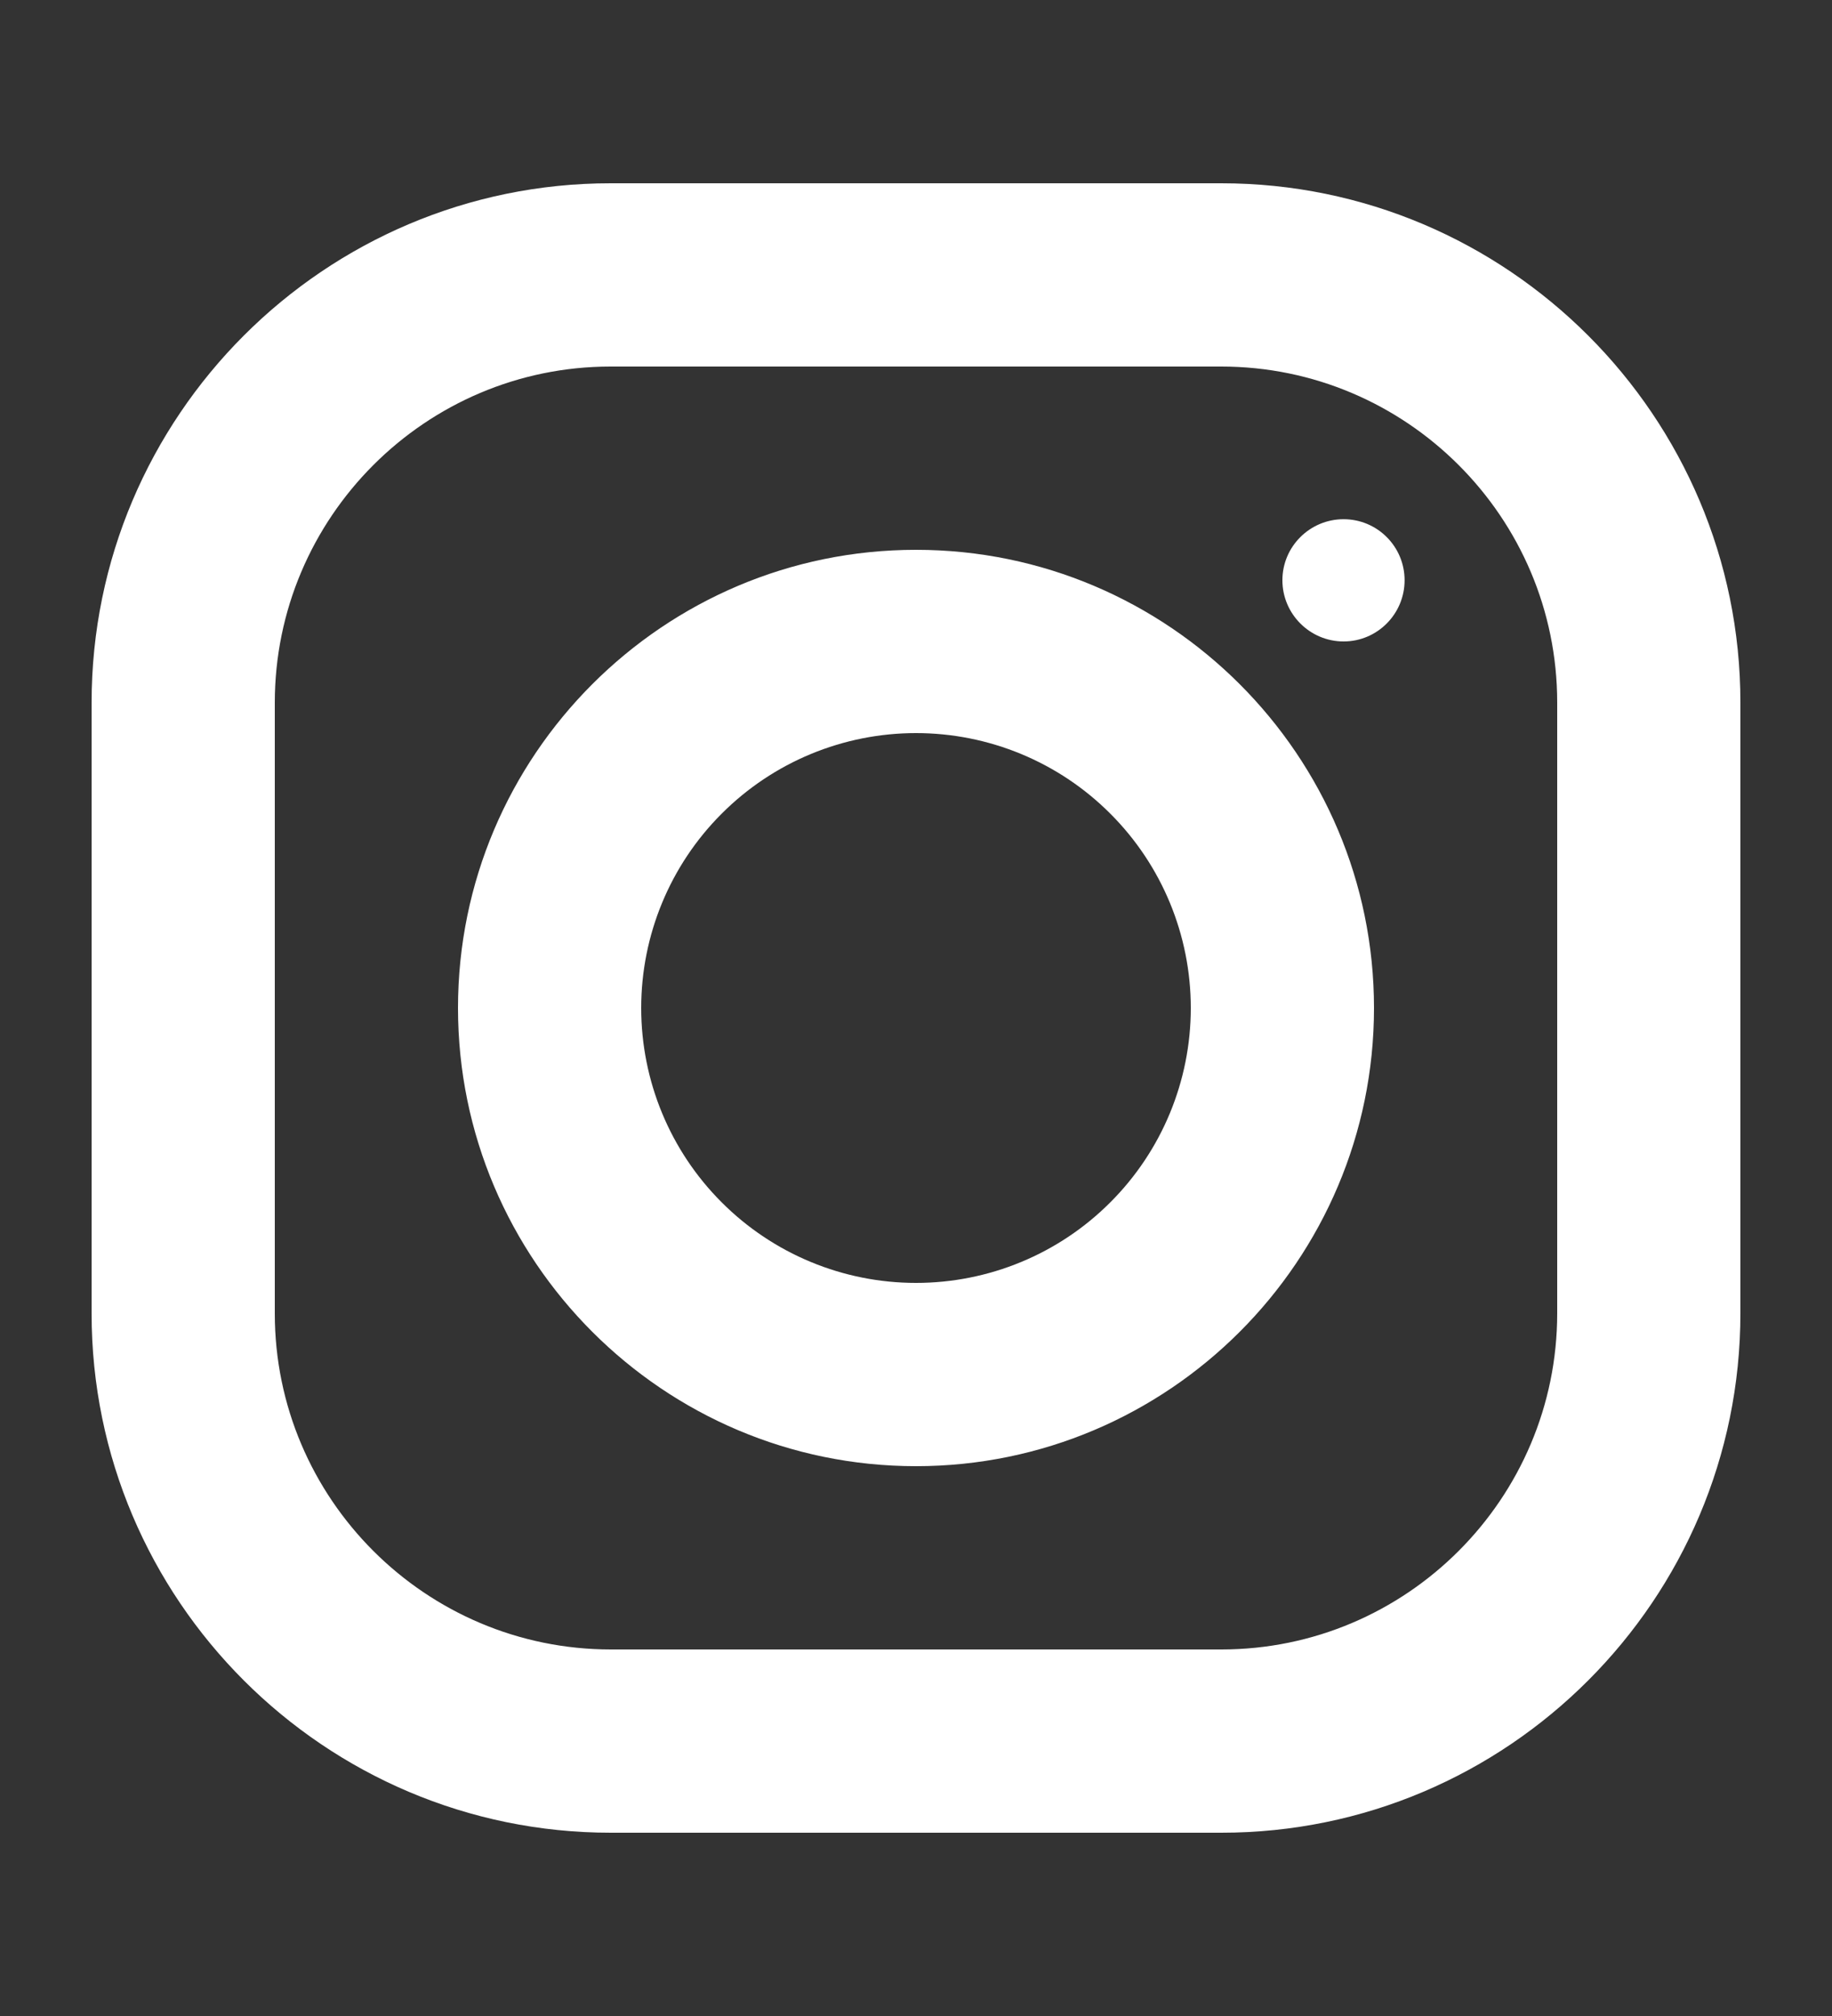 <?xml version="1.0" encoding="UTF-8"?> <svg xmlns="http://www.w3.org/2000/svg" width="20" height="22" viewBox="0 0 20 22" fill="none"><rect x="0" y="0" width="20" height="22" fill="#333333" stroke="none"/><path d="M6.666 2H13.332C16.457 2 19 4.542 19 7.666V14.332C19 17.457 16.458 20 13.334 20H6.668C3.543 20 1 17.458 1 14.334V7.668C1 4.543 3.542 2 6.666 2ZM6.666 4C4.645 4 3 5.646 3 7.668V14.334C3 16.355 4.646 18 6.668 18H13.334C15.355 18 17 16.354 17 14.332V7.666C17 5.645 15.354 4 13.332 4H6.666ZM14.668 5.666C15.036 5.666 15.334 5.964 15.334 6.332C15.334 6.7 15.036 7 14.668 7C14.3 7 14 6.7 14 6.332C14 5.964 14.3 5.666 14.668 5.666ZM10 6C12.757 6 15 8.243 15 11C15 13.757 12.757 16 10 16C7.243 16 5 13.757 5 11C5 8.243 7.243 6 10 6ZM10 8C9.204 8 8.441 8.316 7.879 8.879C7.316 9.441 7 10.204 7 11C7 11.796 7.316 12.559 7.879 13.121C8.441 13.684 9.204 14 10 14C10.796 14 11.559 13.684 12.121 13.121C12.684 12.559 13 11.796 13 11C13 10.204 12.684 9.441 12.121 8.879C11.559 8.316 10.796 8 10 8Z" fill="white"></path></svg> 